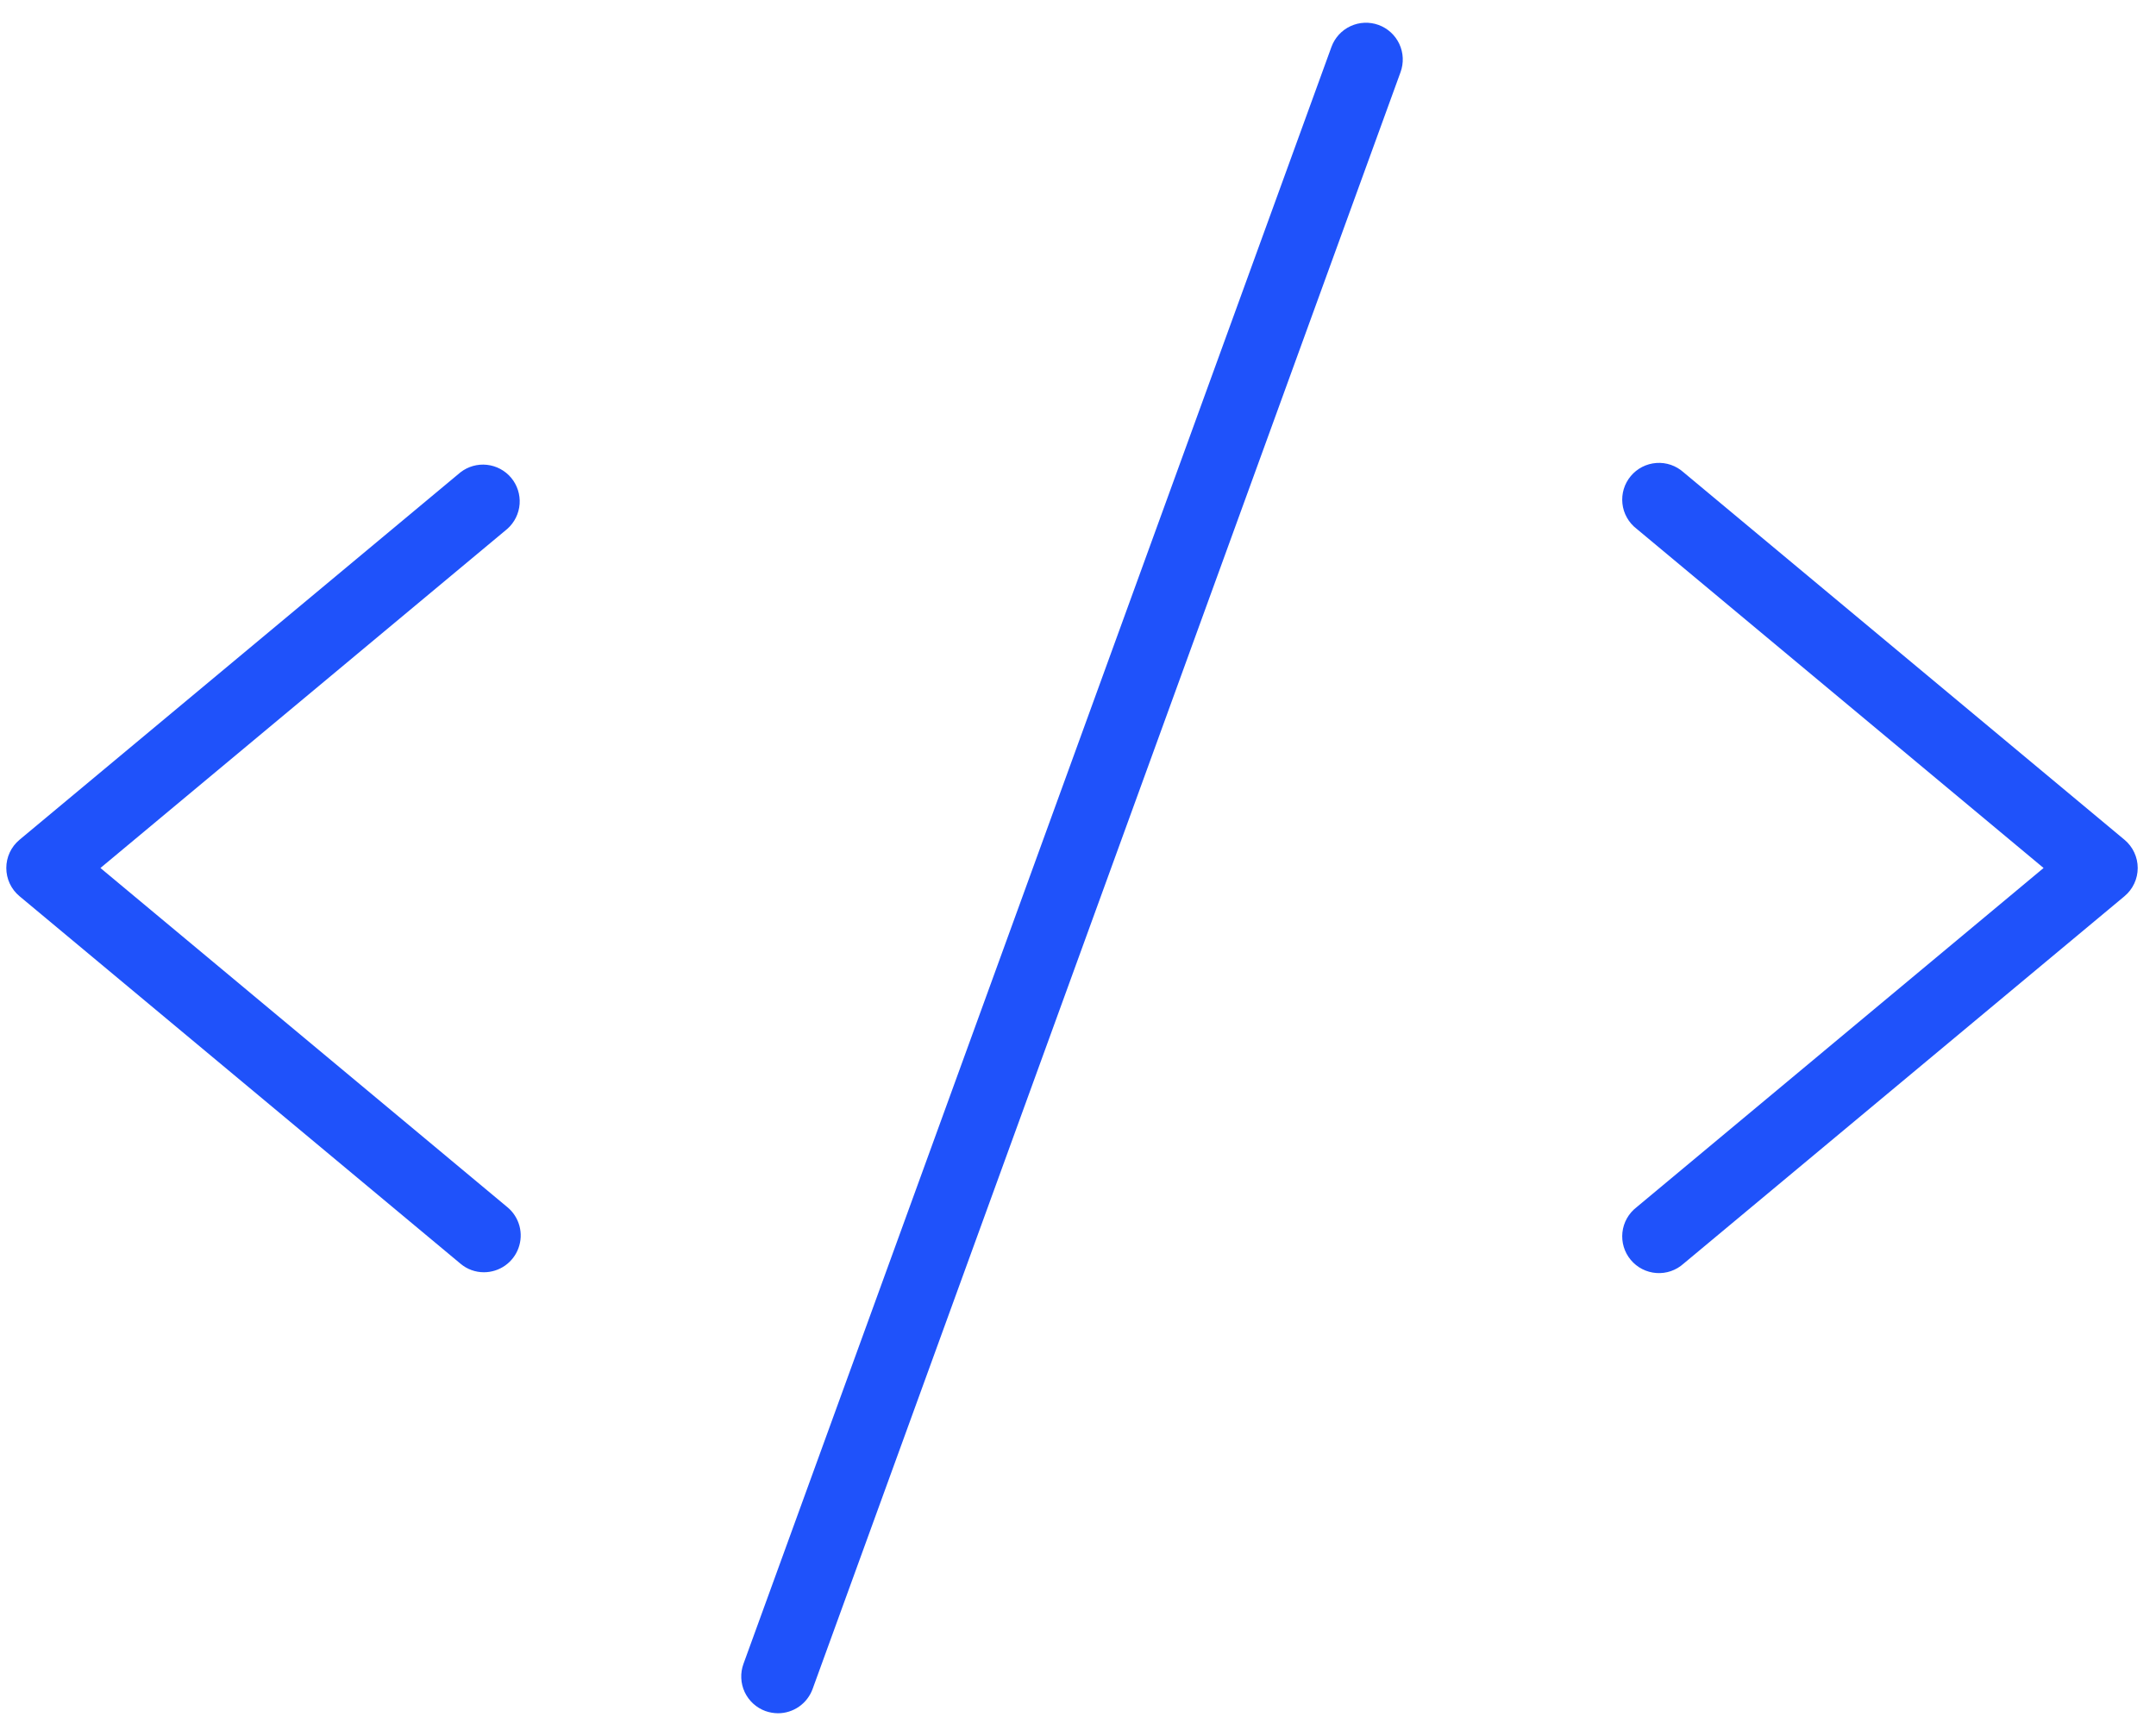 <?xml version="1.0" encoding="UTF-8"?>
<svg xmlns="http://www.w3.org/2000/svg" width="77" height="62" viewBox="0 0 77 62" fill="none">
  <path d="M18.126 18.882L3.587 31L18.126 43.118C18.333 43.29 18.481 43.523 18.552 43.783C18.622 44.043 18.61 44.319 18.518 44.572C18.427 44.825 18.259 45.044 18.039 45.199C17.818 45.354 17.555 45.437 17.286 45.438C16.978 45.439 16.681 45.331 16.446 45.132L0.696 32.007C0.548 31.884 0.43 31.73 0.348 31.556C0.267 31.382 0.225 31.192 0.225 31C0.225 30.808 0.267 30.618 0.348 30.444C0.43 30.27 0.548 30.116 0.696 29.993L16.446 16.868C16.715 16.66 17.053 16.564 17.391 16.601C17.729 16.638 18.039 16.804 18.257 17.065C18.474 17.326 18.582 17.661 18.558 18C18.533 18.339 18.378 18.655 18.126 18.882ZM75.876 29.993L60.126 16.868C59.995 16.75 59.841 16.66 59.674 16.602C59.507 16.545 59.33 16.522 59.154 16.535C58.978 16.548 58.807 16.596 58.65 16.676C58.493 16.757 58.354 16.868 58.241 17.004C58.128 17.139 58.043 17.296 57.992 17.465C57.941 17.634 57.925 17.811 57.944 17.986C57.963 18.162 58.017 18.332 58.104 18.485C58.19 18.64 58.306 18.774 58.446 18.882L72.985 31L58.446 43.118C58.306 43.226 58.19 43.361 58.104 43.514C58.017 43.668 57.963 43.838 57.944 44.014C57.925 44.189 57.941 44.366 57.992 44.535C58.043 44.704 58.128 44.861 58.241 44.996C58.354 45.132 58.493 45.243 58.65 45.324C58.807 45.404 58.978 45.452 59.154 45.465C59.33 45.478 59.507 45.455 59.674 45.398C59.841 45.34 59.995 45.25 60.126 45.132L75.876 32.007C76.023 31.884 76.142 31.73 76.223 31.556C76.305 31.382 76.347 31.192 76.347 31C76.347 30.808 76.305 30.618 76.223 30.444C76.142 30.27 76.023 30.116 75.876 29.993ZM49.235 0.891C49.073 0.832 48.901 0.806 48.729 0.813C48.557 0.82 48.387 0.862 48.231 0.935C48.075 1.007 47.934 1.11 47.818 1.237C47.701 1.365 47.611 1.513 47.552 1.675L26.552 59.425C26.493 59.587 26.466 59.76 26.474 59.932C26.481 60.104 26.522 60.273 26.595 60.43C26.668 60.586 26.771 60.726 26.898 60.843C27.025 60.959 27.174 61.05 27.336 61.109C27.48 61.16 27.633 61.187 27.786 61.188C28.055 61.188 28.318 61.105 28.539 60.95C28.759 60.796 28.927 60.578 29.02 60.325L50.02 2.575C50.079 2.413 50.105 2.24 50.098 2.068C50.09 1.896 50.049 1.727 49.976 1.57C49.903 1.414 49.8 1.274 49.673 1.157C49.546 1.041 49.397 0.95 49.235 0.891Z" fill="#1F52FA"></path>
</svg>
